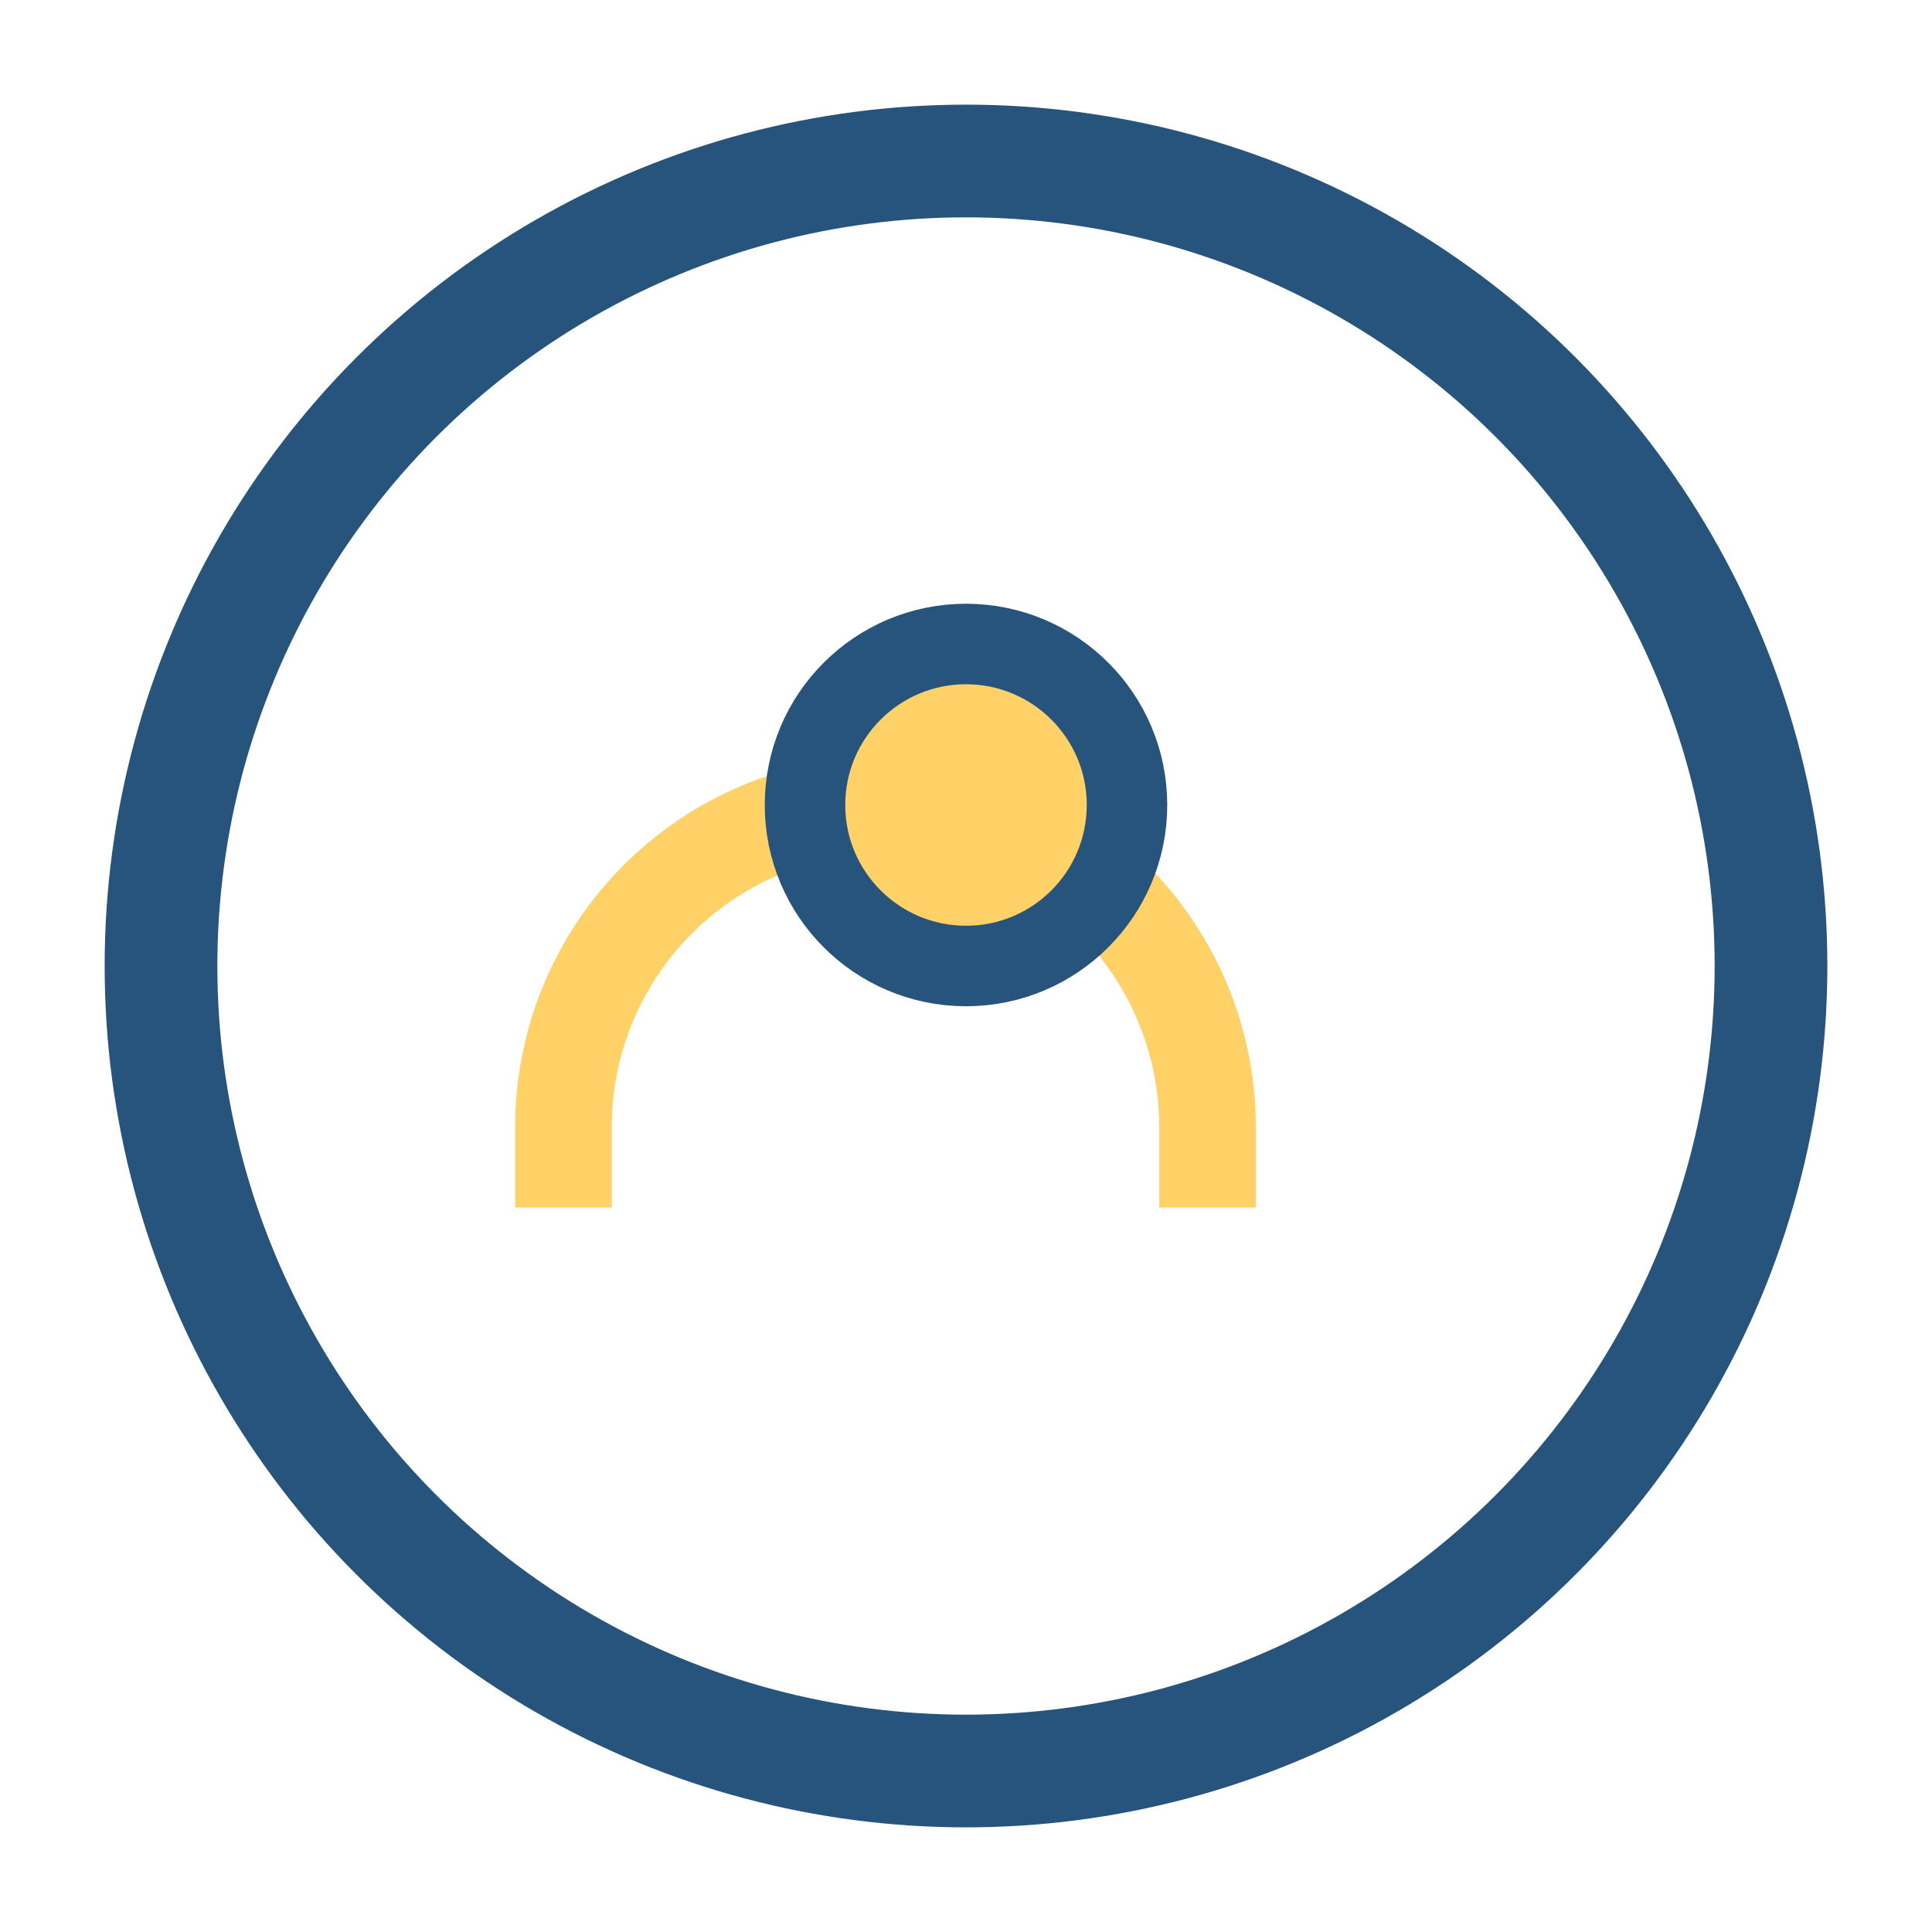 <?xml version="1.0" encoding="UTF-8"?>
<svg xmlns="http://www.w3.org/2000/svg" width="24" height="24" viewBox="0 0 24 24"><circle cx="12" cy="12" r="10" fill="none" stroke="#26547C" stroke-width="1.4"/><path d="M7 15v-1a4 4 0 118 0v1" fill="none" stroke="#FFD166" stroke-width="1.2"/><circle cx="12" cy="10" r="2" fill="#FFD166" stroke="#26547C" stroke-width="1"/></svg>